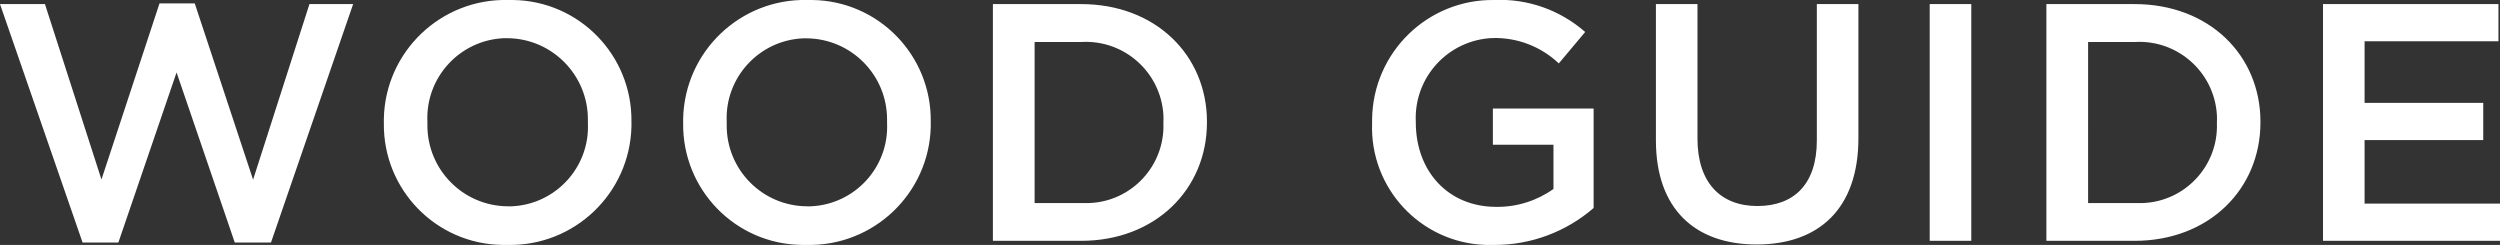 <?xml version="1.0" encoding="UTF-8"?>
<svg id="_レイヤー_1" data-name="レイヤー 1" xmlns="http://www.w3.org/2000/svg" viewBox="0 0 177.41 17.38">
  <rect x="0" y="0" width="177.41" height="17.38" fill="#333333" stroke="none"/>
  <defs>
    <style>
      .cls-1 {
        fill: #fff;
      }
    </style>
  </defs>
  <path id="_パス_1410" data-name="パス 1410" class="cls-1" d="M5.86,17.21h2.54l4.13-12.07,4.13,12.07h2.57L25.06.29h-3.1l-4,12.46L13.82.24h-2.5l-4.12,12.5L3.19.29H0l5.86,16.92ZM36,17.38c4.75.11,8.7-3.65,8.81-8.41,0-.09,0-.19,0-.28v-.05C44.87,3.93,41.11.06,36.4,0c-.12,0-.23,0-.35,0-4.75-.11-8.7,3.65-8.81,8.4,0,.1,0,.19,0,.29v.05c-.06,4.71,3.7,8.58,8.41,8.64.12,0,.23,0,.35,0ZM36.05,14.64c-3.17-.01-5.73-2.59-5.72-5.76,0-.07,0-.13,0-.2v-.05c-.14-3.13,2.29-5.78,5.42-5.92.08,0,.16,0,.25,0,3.18.02,5.74,2.62,5.72,5.8,0,.06,0,.12,0,.18v.05c.14,3.12-2.28,5.76-5.4,5.9-.09,0-.17,0-.26,0ZM57.24,17.38c4.75.11,8.7-3.65,8.81-8.4,0-.1,0-.19,0-.29v-.05C66.11,3.93,62.35.06,57.64,0c-.12,0-.23,0-.35,0-4.75-.11-8.7,3.65-8.81,8.41,0,.09,0,.19,0,.28v.05c-.06,4.71,3.7,8.58,8.41,8.64.11,0,.23,0,.34,0ZM57.28,14.64c-3.17-.01-5.73-2.59-5.71-5.76,0-.06,0-.13,0-.19v-.05c-.14-3.13,2.29-5.78,5.42-5.92.08,0,.16,0,.24,0,3.18.02,5.74,2.61,5.72,5.79,0,.06,0,.12,0,.18v.05c.14,3.12-2.28,5.76-5.4,5.9-.09,0-.17,0-.26,0h0ZM70.46,17.09h6.26c5.28,0,8.93-3.67,8.93-8.4v-.05c0-4.73-3.65-8.35-8.93-8.35h-6.26v16.8ZM76.73,2.98c3.04-.18,5.65,2.14,5.83,5.18.01.18.01.35,0,.53v.05c.11,3.02-2.25,5.56-5.27,5.67-.19,0-.37,0-.56,0h-3.31V2.98h3.31ZM106.08,17.38c2.57,0,5.06-.93,7.01-2.62v-7.06h-7.15v2.57h4.3v3.14c-1.18.84-2.61,1.29-4.06,1.27-3.43,0-5.71-2.54-5.71-6v-.05c-.14-3.14,2.29-5.79,5.43-5.93,0,0,.01,0,.02,0,1.74-.05,3.43.6,4.7,1.8l1.87-2.23C110.71.71,108.4-.11,106.03,0c-4.73-.06-8.6,3.73-8.66,8.46,0,.08,0,.15,0,.23v.05c-.17,4.6,3.42,8.47,8.02,8.64.23,0,.46,0,.69,0ZM124.66,17.35c4.39,0,7.22-2.52,7.22-7.54V.29h-2.95v9.67c0,3.1-1.61,4.66-4.22,4.66s-4.25-1.66-4.25-4.78V.29h-2.95v9.67c0,4.87,2.78,7.39,7.15,7.39ZM136.94,17.09h2.95V.29h-2.95v16.8ZM145.22,17.09h6.26c5.28,0,8.93-3.67,8.93-8.4v-.05c0-4.73-3.65-8.35-8.93-8.35h-6.26v16.8ZM151.49,2.98c3.04-.18,5.65,2.14,5.83,5.18.01.18.01.35,0,.53v.05c.11,3.02-2.25,5.56-5.27,5.67-.19,0-.37,0-.56,0h-3.31V2.98h3.31ZM164.84,17.09h12.58v-2.64h-9.62v-4.51h8.42v-2.64h-8.42V2.93h9.5V.29h-12.45v16.8Z"/>
</svg>